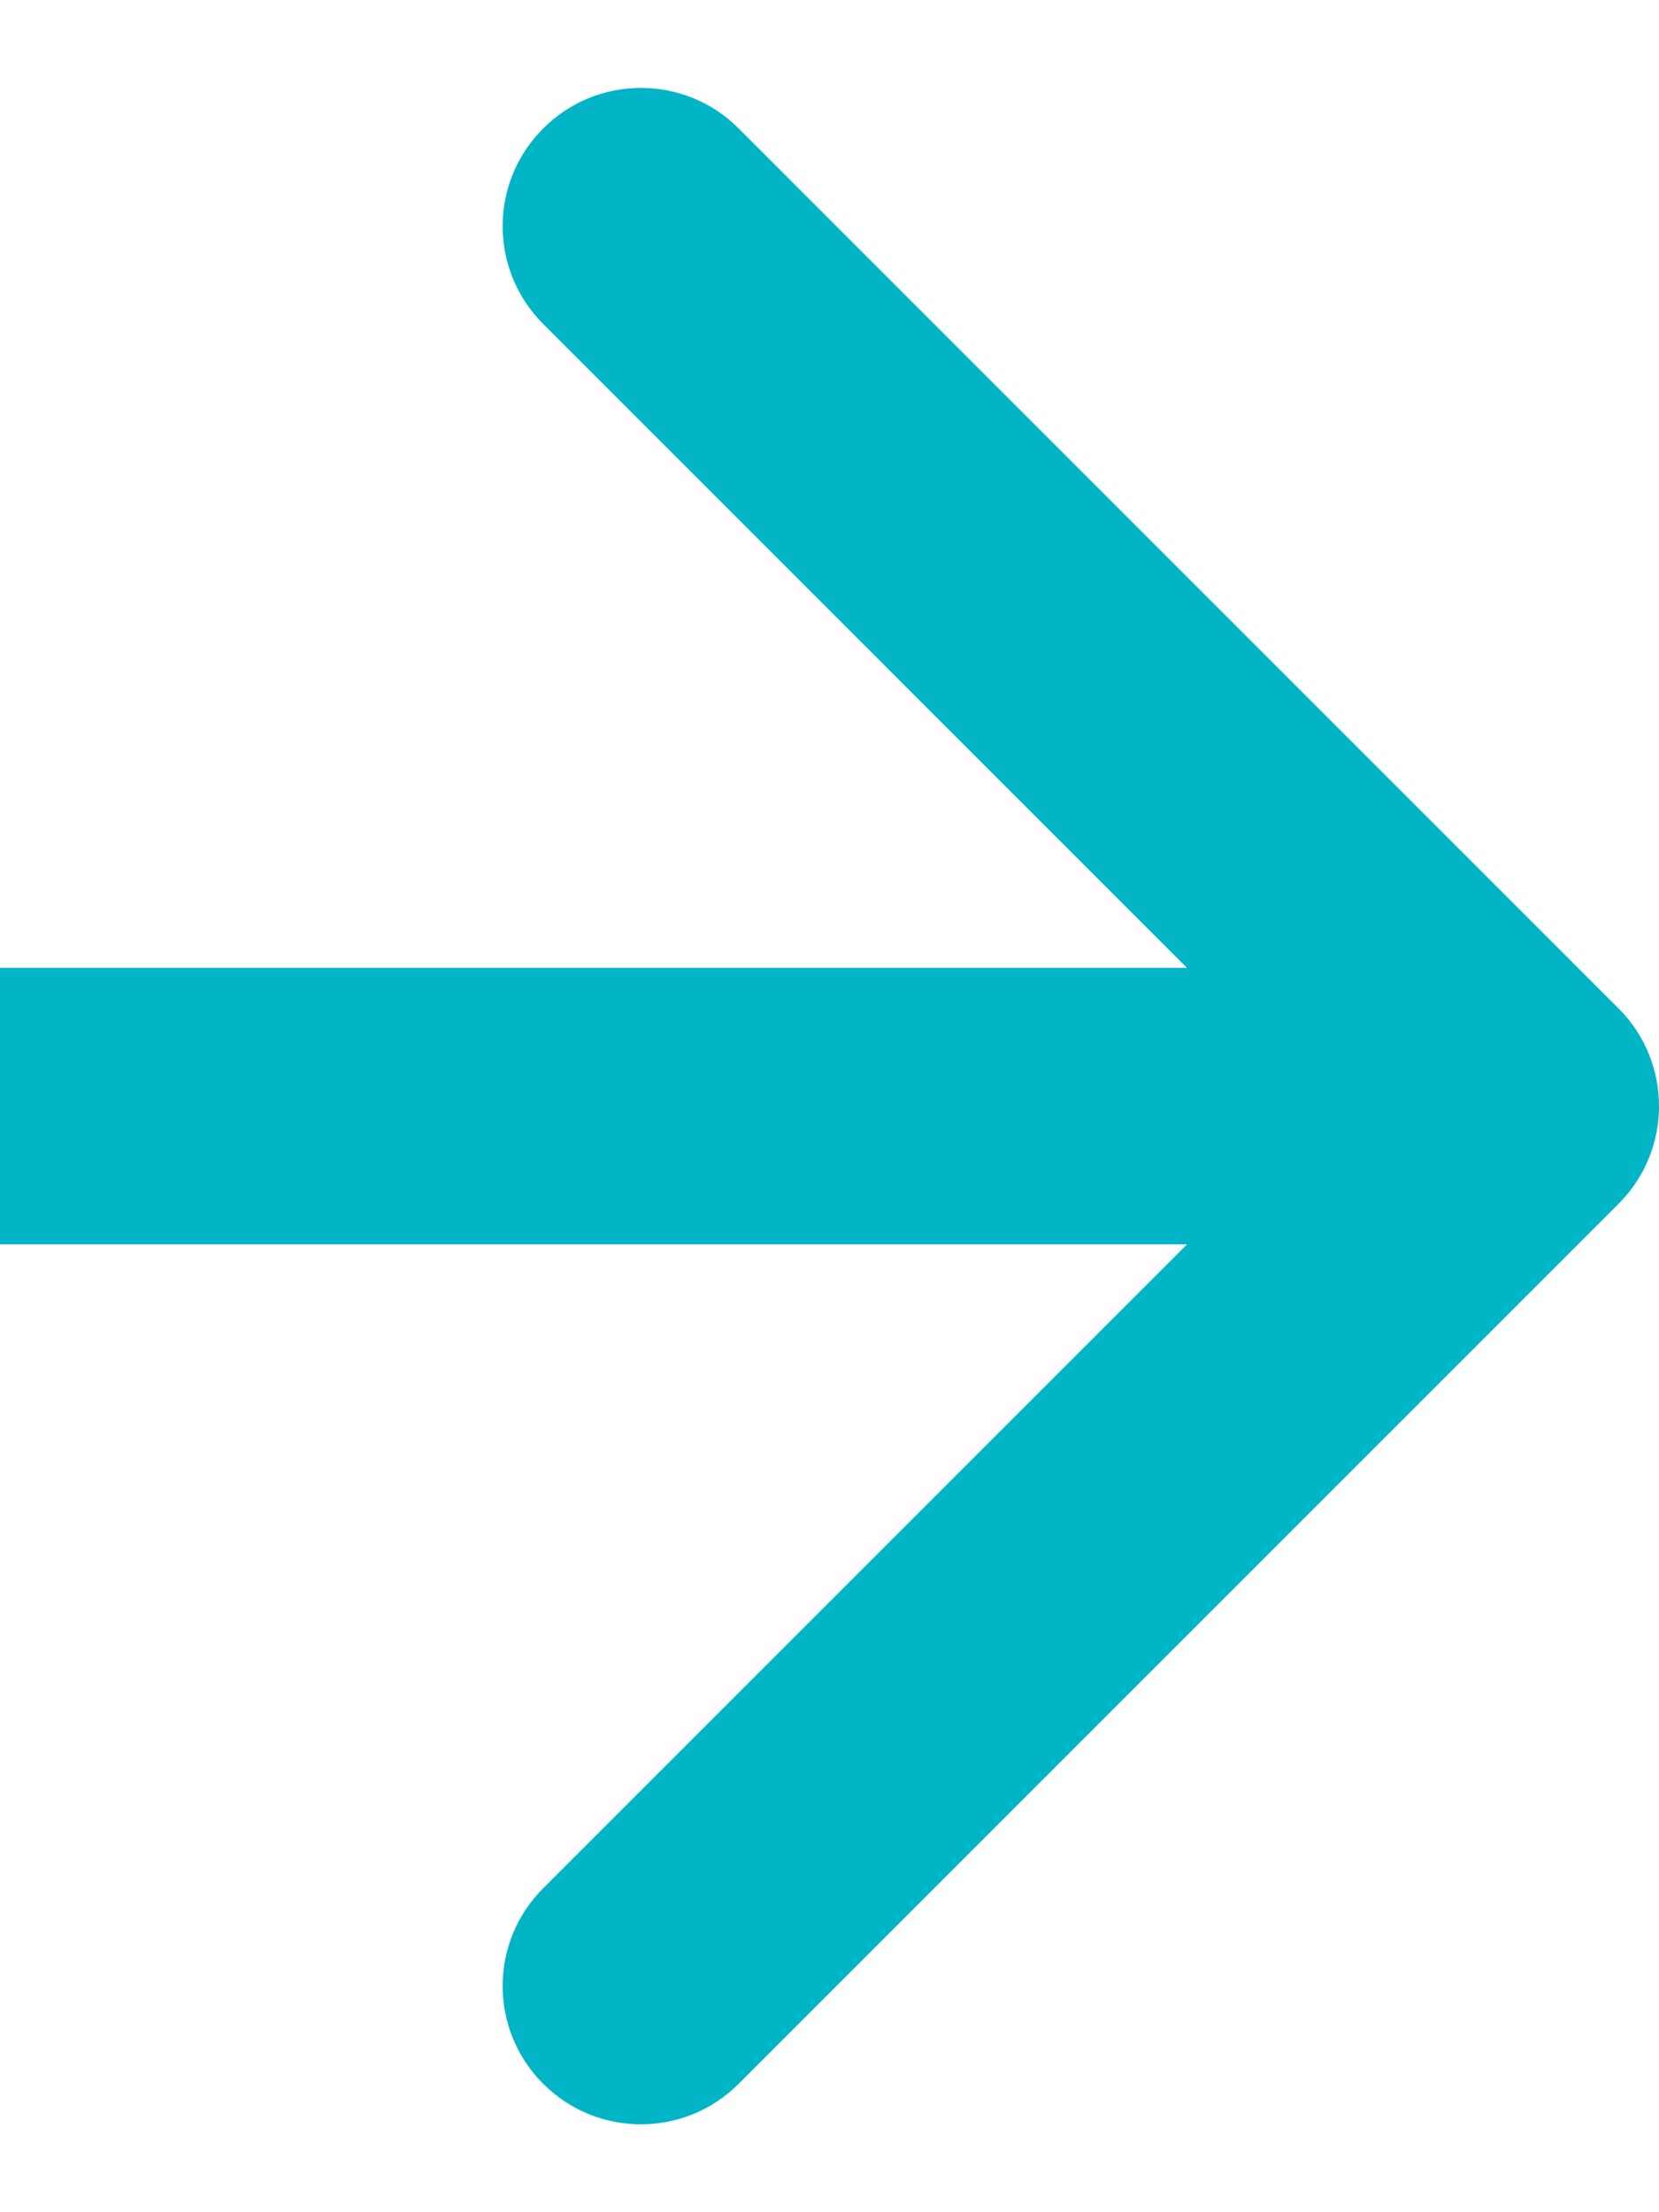 <?xml version="1.0" encoding="UTF-8"?> <svg xmlns="http://www.w3.org/2000/svg" width="12" height="16" viewBox="0 0 12 16" fill="none"><path d="M11.707 8.707C12.098 8.317 12.098 7.683 11.707 7.293L5.343 0.929C4.953 0.538 4.319 0.538 3.929 0.929C3.538 1.319 3.538 1.953 3.929 2.343L9.586 8L3.929 13.657C3.538 14.047 3.538 14.681 3.929 15.071C4.319 15.462 4.953 15.462 5.343 15.071L11.707 8.707ZM0 8V9H11V8V7H0V8Z" fill="#01B5C6"></path></svg> 